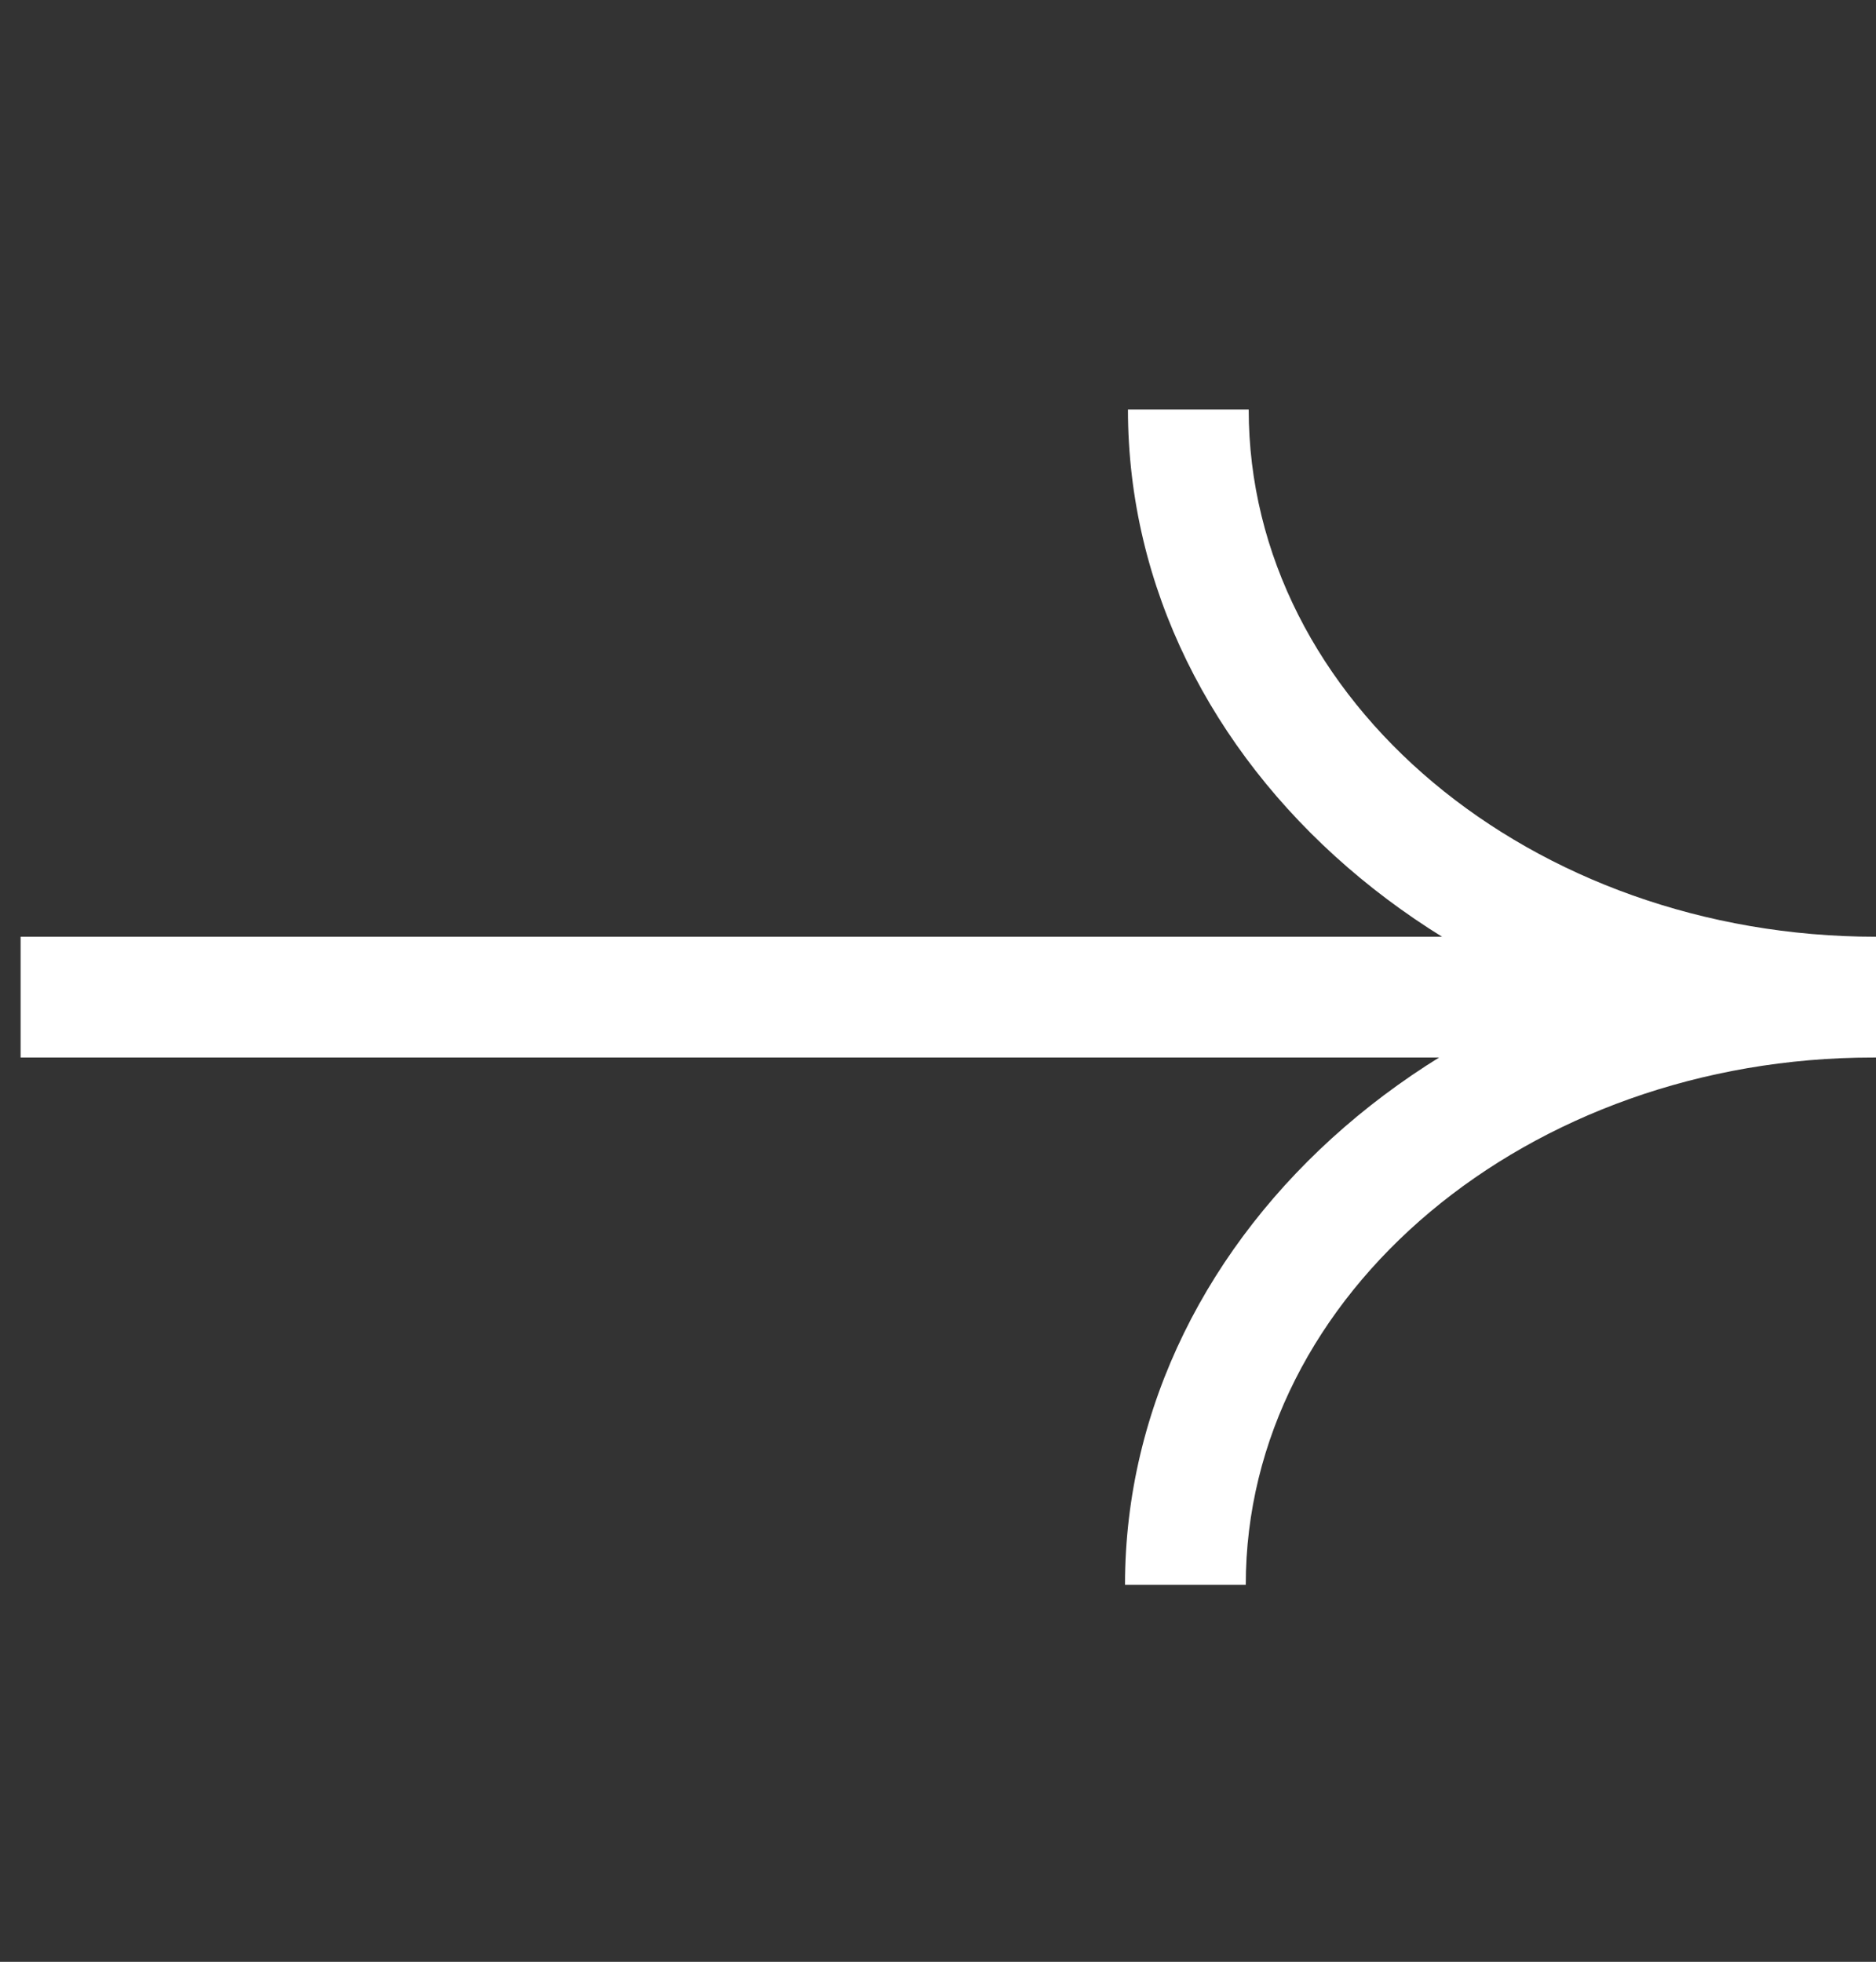 <?xml version="1.0" encoding="utf-8"?>
<!-- Generator: Adobe Illustrator 25.3.1, SVG Export Plug-In . SVG Version: 6.00 Build 0)  -->
<svg version="1.1" id="Layer_1" xmlns="http://www.w3.org/2000/svg" xmlns:xlink="http://www.w3.org/1999/xlink" x="0px" y="0px"
	 viewBox="0 0 63.7 66.6" style="enable-background:new 0 0 63.7 66.6;" xml:space="preserve">
<rect x="0" y="0" width="63.7" height="66.6" fill="#333333" stroke="none"/>
<style type="text/css">
	.st0{fill:#FFFFFF;}
</style>
<g>
	<g>
		<g>
			<path class="st0" d="M63.7,35.9c-14,0-25.4-9.9-25.4-22h4.1c0,9.9,9.6,17.9,21.3,17.9V35.9z"/>
		</g>
		<g>
			<path class="st0" d="M42.3,53.8h-4.1c0-12.1,11.4-22,25.4-22v4.1C51.9,35.9,42.3,43.9,42.3,53.8z"/>
		</g>
	</g>
	<g>
		<rect x="0.7" y="31.8" class="st0" width="57.8" height="4.1"/>
	</g>
</g>
</svg>
